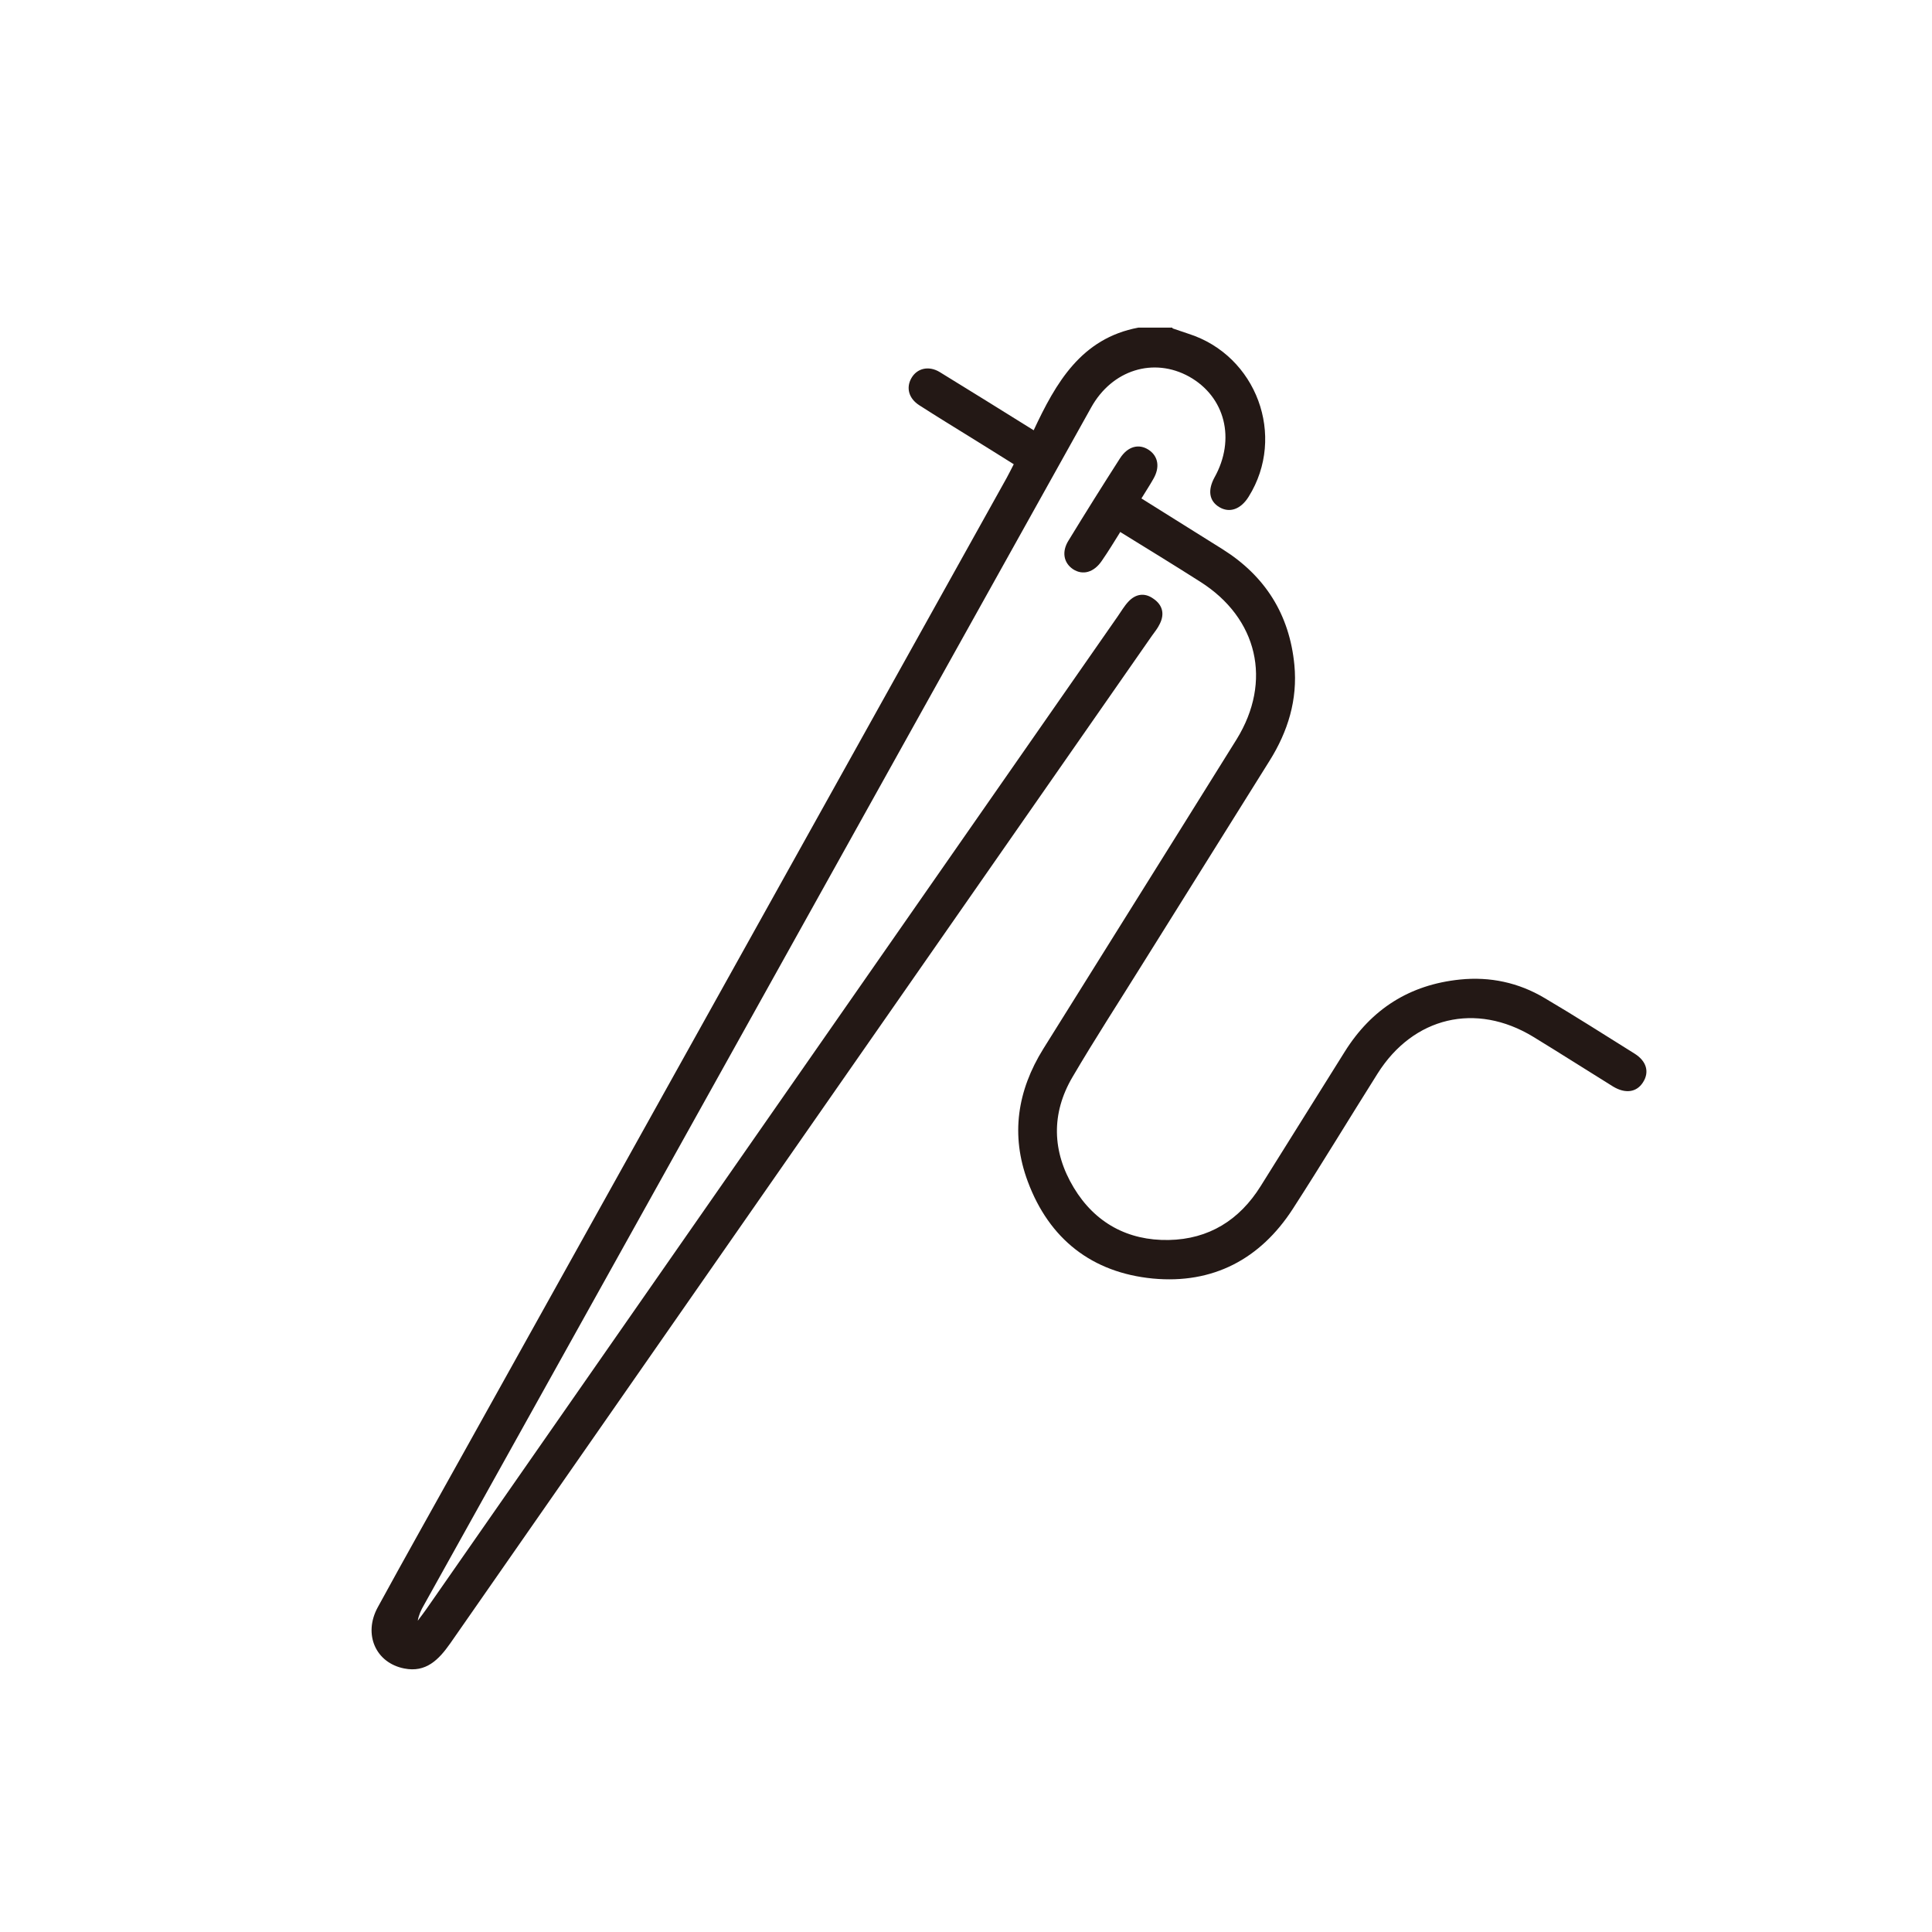 <?xml version="1.0" encoding="UTF-8"?>
<svg xmlns="http://www.w3.org/2000/svg" id="_レイヤー_2" viewBox="0 0 75.66 75.66">
  <defs>
    <style>.cls-1{fill:#231815;}.cls-1,.cls-2{stroke-width:0px;}.cls-2{fill:none;}</style>
  </defs>
  <g id="_レイヤー_1-2">
    <rect class="cls-2" x="0" width="75.66" height="75.66"></rect>
    <path class="cls-1" d="M45.92,12.86c.21.07.41.14.62.21,2.67.85,3.84,4.01,2.36,6.38-.31.5-.75.65-1.15.41-.4-.24-.46-.66-.19-1.16.84-1.5.42-3.16-.99-3.95-1.39-.77-3.02-.27-3.84,1.21-4.42,7.92-8.83,15.84-13.24,23.76-4.3,7.71-8.59,15.43-12.89,23.14-.11.19-.2.38-.24.61.11-.15.23-.3.34-.46,9.02-12.96,18.05-25.91,27.07-38.87.14-.2.26-.41.42-.58.28-.3.63-.36.97-.12.36.24.46.59.26.99-.08.17-.2.32-.31.47-9.16,13.15-18.32,26.3-27.48,39.46-.45.64-.95,1.15-1.8.98-1.12-.22-1.61-1.34-1.04-2.39,1.07-1.96,2.17-3.91,3.26-5.87,7.12-12.79,14.25-25.57,21.37-38.36.09-.16.17-.33.28-.54-.53-.33-1.05-.66-1.57-.98-.71-.44-1.43-.88-2.13-1.33-.42-.27-.52-.69-.31-1.06.22-.39.68-.5,1.11-.24,1.21.74,2.41,1.49,3.68,2.28.87-1.86,1.86-3.6,4.1-4.02.44,0,.89,0,1.33,0Z"></path>
    <path class="cls-1" d="M43.88,20.82c-.25.4-.48.78-.73,1.14-.31.46-.75.58-1.13.33-.37-.25-.45-.69-.17-1.13.66-1.08,1.33-2.15,2.01-3.21.3-.47.74-.59,1.13-.33.37.25.44.68.18,1.13-.14.25-.3.49-.47.77,1.07.67,2.13,1.33,3.18,1.99,1.67,1.05,2.62,2.56,2.81,4.53.13,1.36-.25,2.6-.97,3.75-1.66,2.65-3.31,5.3-4.97,7.95-.92,1.48-1.87,2.94-2.75,4.44-.84,1.43-.8,2.92.05,4.33.83,1.38,2.12,2.08,3.72,2.05,1.57-.03,2.77-.78,3.6-2.11,1.1-1.75,2.19-3.51,3.29-5.26,1.05-1.68,2.55-2.63,4.52-2.83,1.17-.12,2.29.12,3.3.72,1.19.7,2.36,1.45,3.53,2.18.48.3.59.73.33,1.13-.25.39-.69.45-1.17.16-1.05-.65-2.08-1.31-3.13-1.95-2.24-1.36-4.69-.78-6.09,1.44-1.11,1.76-2.19,3.55-3.32,5.3-1.28,1.98-3.14,2.95-5.48,2.73-2.38-.23-4.06-1.54-4.9-3.8-.68-1.82-.41-3.56.61-5.2,1.81-2.9,3.62-5.79,5.43-8.69.71-1.14,1.43-2.29,2.14-3.43,1.4-2.27.83-4.74-1.43-6.17-1.02-.65-2.05-1.28-3.12-1.94Z"></path>
  </g>
</svg>
